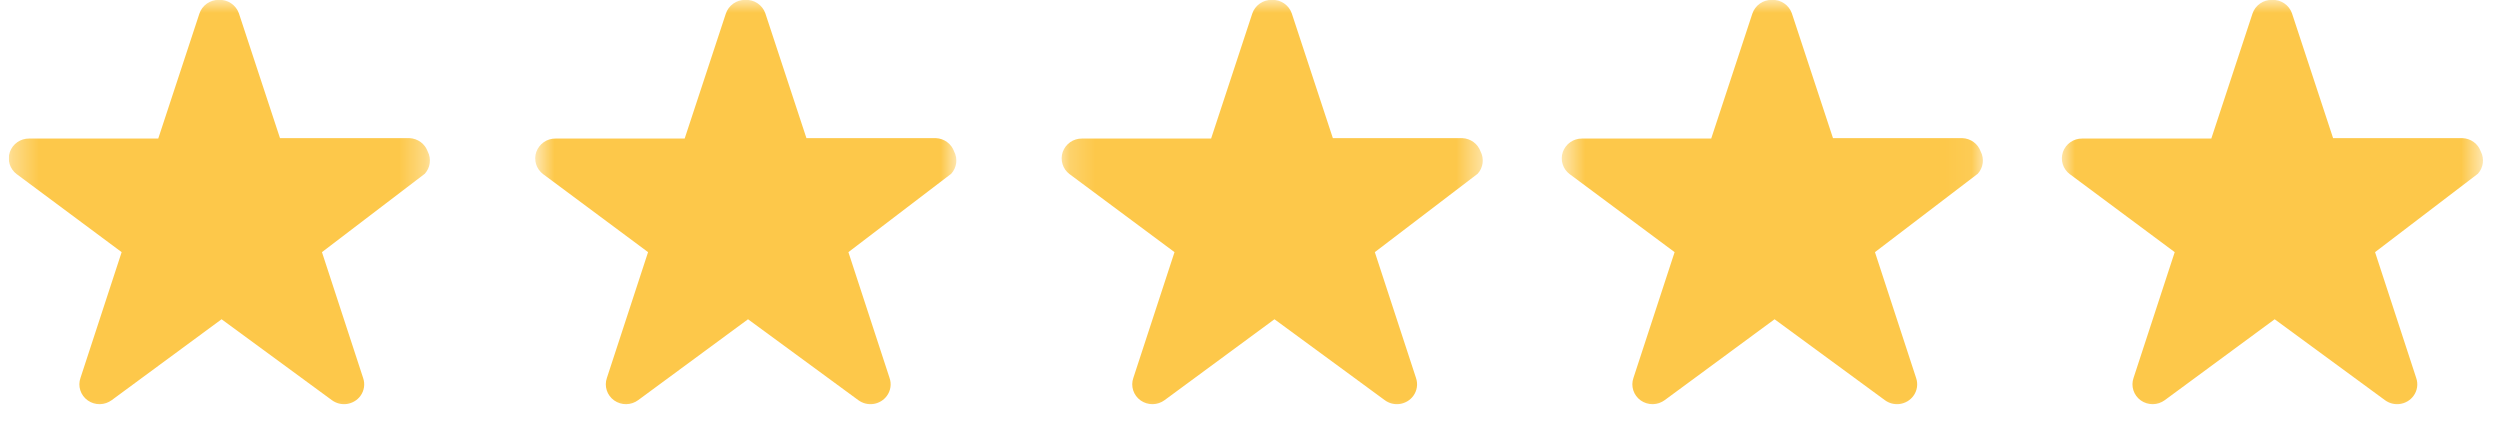 <svg width="97" height="17" viewBox="0 0 97 17" fill="none" xmlns="http://www.w3.org/2000/svg">
<g clip-path="url(#clip0_68_3579)">
<mask id="mask0_68_3579" style="mask-type:luminance" maskUnits="userSpaceOnUse" x="0" y="-1" width="17" height="18">
<path d="M16.68 -0.005H0.34V16.335H16.68V-0.005Z" fill="white"/>
</mask>
<g mask="url(#mask0_68_3579)">
<path d="M16.595 5.877C16.542 5.731 16.447 5.604 16.322 5.512C16.197 5.42 16.047 5.367 15.892 5.36H10.864L9.268 0.514C9.211 0.355 9.104 0.218 8.963 0.125C8.822 0.031 8.655 -0.014 8.486 -0.004C8.32 -0.006 8.159 0.045 8.024 0.141C7.889 0.237 7.788 0.373 7.736 0.53L6.14 5.376H1.128C0.965 5.374 0.806 5.423 0.672 5.517C0.538 5.61 0.437 5.743 0.383 5.896C0.33 6.049 0.327 6.215 0.375 6.37C0.423 6.525 0.519 6.66 0.649 6.757L4.72 9.783L3.123 14.662C3.01 14.982 3.124 15.337 3.404 15.536C3.54 15.633 3.704 15.684 3.872 15.682C4.039 15.68 4.202 15.625 4.336 15.525L8.597 12.387L12.875 15.525C12.959 15.587 13.053 15.632 13.154 15.658C13.255 15.683 13.36 15.688 13.462 15.674C13.565 15.659 13.664 15.623 13.753 15.57C13.843 15.517 13.921 15.447 13.983 15.363C14.132 15.161 14.172 14.899 14.088 14.662L12.492 9.783L16.483 6.741C16.587 6.626 16.654 6.481 16.674 6.327C16.694 6.173 16.667 6.015 16.595 5.877Z" fill="#FDC84A"/>
</g>
<mask id="mask1_68_3579" style="mask-type:luminance" maskUnits="userSpaceOnUse" x="20" y="-1" width="18" height="18">
<path d="M37.106 -0.005H20.765V16.335H37.106V-0.005Z" fill="white"/>
</mask>
<g mask="url(#mask1_68_3579)">
<path d="M37.02 5.877C36.968 5.731 36.873 5.604 36.748 5.512C36.622 5.42 36.473 5.367 36.317 5.36H31.29L29.694 0.514C29.637 0.355 29.53 0.218 29.389 0.125C29.248 0.031 29.08 -0.014 28.911 -0.004C28.746 -0.006 28.584 0.045 28.45 0.141C28.315 0.237 28.214 0.373 28.162 0.53L26.565 5.376H21.553C21.39 5.374 21.231 5.423 21.097 5.517C20.964 5.61 20.863 5.743 20.808 5.896C20.755 6.049 20.753 6.215 20.8 6.37C20.848 6.525 20.944 6.66 21.074 6.757L25.145 9.783L23.548 14.662C23.436 14.982 23.55 15.337 23.829 15.536C23.966 15.633 24.13 15.684 24.297 15.682C24.465 15.68 24.627 15.625 24.761 15.525L29.023 12.387L33.301 15.525C33.384 15.587 33.479 15.632 33.58 15.658C33.68 15.683 33.785 15.688 33.888 15.674C33.991 15.659 34.09 15.623 34.179 15.57C34.268 15.517 34.346 15.447 34.408 15.363C34.558 15.161 34.598 14.899 34.514 14.662L32.918 9.783L36.908 6.741C37.013 6.626 37.08 6.481 37.1 6.327C37.12 6.173 37.092 6.015 37.02 5.877Z" fill="#FDC84A"/>
</g>
<mask id="mask2_68_3579" style="mask-type:luminance" maskUnits="userSpaceOnUse" x="41" y="-1" width="17" height="18">
<path d="M57.532 -0.005H41.191V16.335H57.532V-0.005Z" fill="white"/>
</mask>
<g mask="url(#mask2_68_3579)">
<path d="M57.446 5.877C57.393 5.731 57.298 5.604 57.173 5.512C57.048 5.42 56.898 5.367 56.743 5.36H51.715L50.119 0.514C50.062 0.355 49.955 0.218 49.814 0.125C49.673 0.031 49.506 -0.014 49.337 -0.004C49.172 -0.006 49.01 0.045 48.875 0.141C48.74 0.237 48.639 0.373 48.587 0.53L46.991 5.376H41.979C41.816 5.374 41.657 5.423 41.523 5.517C41.389 5.61 41.288 5.743 41.234 5.896C41.181 6.049 41.178 6.215 41.226 6.37C41.274 6.525 41.37 6.66 41.5 6.757L45.571 9.783L43.974 14.662C43.861 14.982 43.975 15.337 44.255 15.536C44.392 15.633 44.555 15.684 44.723 15.682C44.89 15.68 45.053 15.625 45.187 15.525L49.449 12.387L53.727 15.525C53.81 15.587 53.904 15.632 54.005 15.658C54.106 15.683 54.211 15.688 54.313 15.674C54.416 15.659 54.515 15.623 54.605 15.57C54.694 15.517 54.772 15.447 54.834 15.363C54.983 15.161 55.023 14.899 54.94 14.662L53.343 9.783L57.334 6.741C57.439 6.626 57.505 6.481 57.525 6.327C57.545 6.173 57.518 6.015 57.446 5.877Z" fill="#FDC84A"/>
</g>
<mask id="mask3_68_3579" style="mask-type:luminance" maskUnits="userSpaceOnUse" x="60" y="-1" width="17" height="18">
<path d="M76.936 -0.005H60.595V16.335H76.936V-0.005Z" fill="white"/>
</mask>
<g mask="url(#mask3_68_3579)">
<path d="M76.85 5.877C76.797 5.731 76.703 5.604 76.578 5.512C76.452 5.42 76.302 5.367 76.147 5.36H71.12L69.523 0.514C69.466 0.355 69.359 0.218 69.219 0.125C69.077 0.031 68.91 -0.014 68.741 -0.004C68.576 -0.006 68.414 0.045 68.279 0.141C68.145 0.237 68.044 0.373 67.991 0.53L66.395 5.376H61.383C61.22 5.374 61.061 5.423 60.927 5.517C60.794 5.61 60.693 5.743 60.638 5.896C60.585 6.049 60.582 6.215 60.63 6.37C60.678 6.525 60.774 6.66 60.904 6.757L64.975 9.783L63.378 14.662C63.266 14.982 63.379 15.337 63.659 15.536C63.796 15.633 63.96 15.684 64.127 15.682C64.294 15.68 64.457 15.625 64.591 15.525L68.853 12.387L73.131 15.525C73.214 15.587 73.309 15.632 73.409 15.658C73.51 15.683 73.615 15.688 73.718 15.674C73.821 15.659 73.919 15.623 74.009 15.57C74.098 15.517 74.176 15.447 74.238 15.363C74.388 15.161 74.427 14.899 74.344 14.662L72.748 9.783L76.738 6.741C76.843 6.626 76.91 6.481 76.93 6.327C76.95 6.173 76.922 6.015 76.85 5.877Z" fill="#FDC84A"/>
</g>
<mask id="mask4_68_3579" style="mask-type:luminance" maskUnits="userSpaceOnUse" x="79" y="-1" width="18" height="18">
<path d="M96.34 -0.005H79.999V16.335H96.34V-0.005Z" fill="white"/>
</mask>
<g mask="url(#mask4_68_3579)">
<path d="M96.254 5.877C96.202 5.731 96.107 5.604 95.982 5.512C95.856 5.42 95.707 5.367 95.551 5.36H90.524L88.928 0.514C88.871 0.355 88.764 0.218 88.623 0.125C88.482 0.031 88.314 -0.014 88.145 -0.004C87.98 -0.006 87.818 0.045 87.683 0.141C87.549 0.237 87.448 0.373 87.396 0.53L85.799 5.376H80.787C80.624 5.374 80.465 5.423 80.331 5.517C80.198 5.61 80.097 5.743 80.042 5.896C79.989 6.049 79.987 6.215 80.034 6.37C80.082 6.525 80.178 6.66 80.308 6.757L84.379 9.783L82.782 14.662C82.67 14.982 82.784 15.337 83.063 15.536C83.2 15.633 83.364 15.684 83.531 15.682C83.699 15.68 83.861 15.625 83.995 15.525L88.257 12.387L92.535 15.525C92.618 15.587 92.713 15.632 92.814 15.658C92.914 15.683 93.019 15.688 93.122 15.674C93.225 15.659 93.324 15.623 93.413 15.57C93.502 15.517 93.58 15.447 93.642 15.363C93.792 15.161 93.832 14.899 93.748 14.662L92.152 9.783L96.142 6.741C96.247 6.626 96.314 6.481 96.334 6.327C96.354 6.173 96.326 6.015 96.254 5.877Z" fill="#FDC84A"/>
</g>
</g>
<defs>
<clipPath id="clip0_68_3579">
<rect width="96" height="16.34" fill="white" transform="translate(0.34 -0.005)"/>
</clipPath>
</defs>
</svg>
